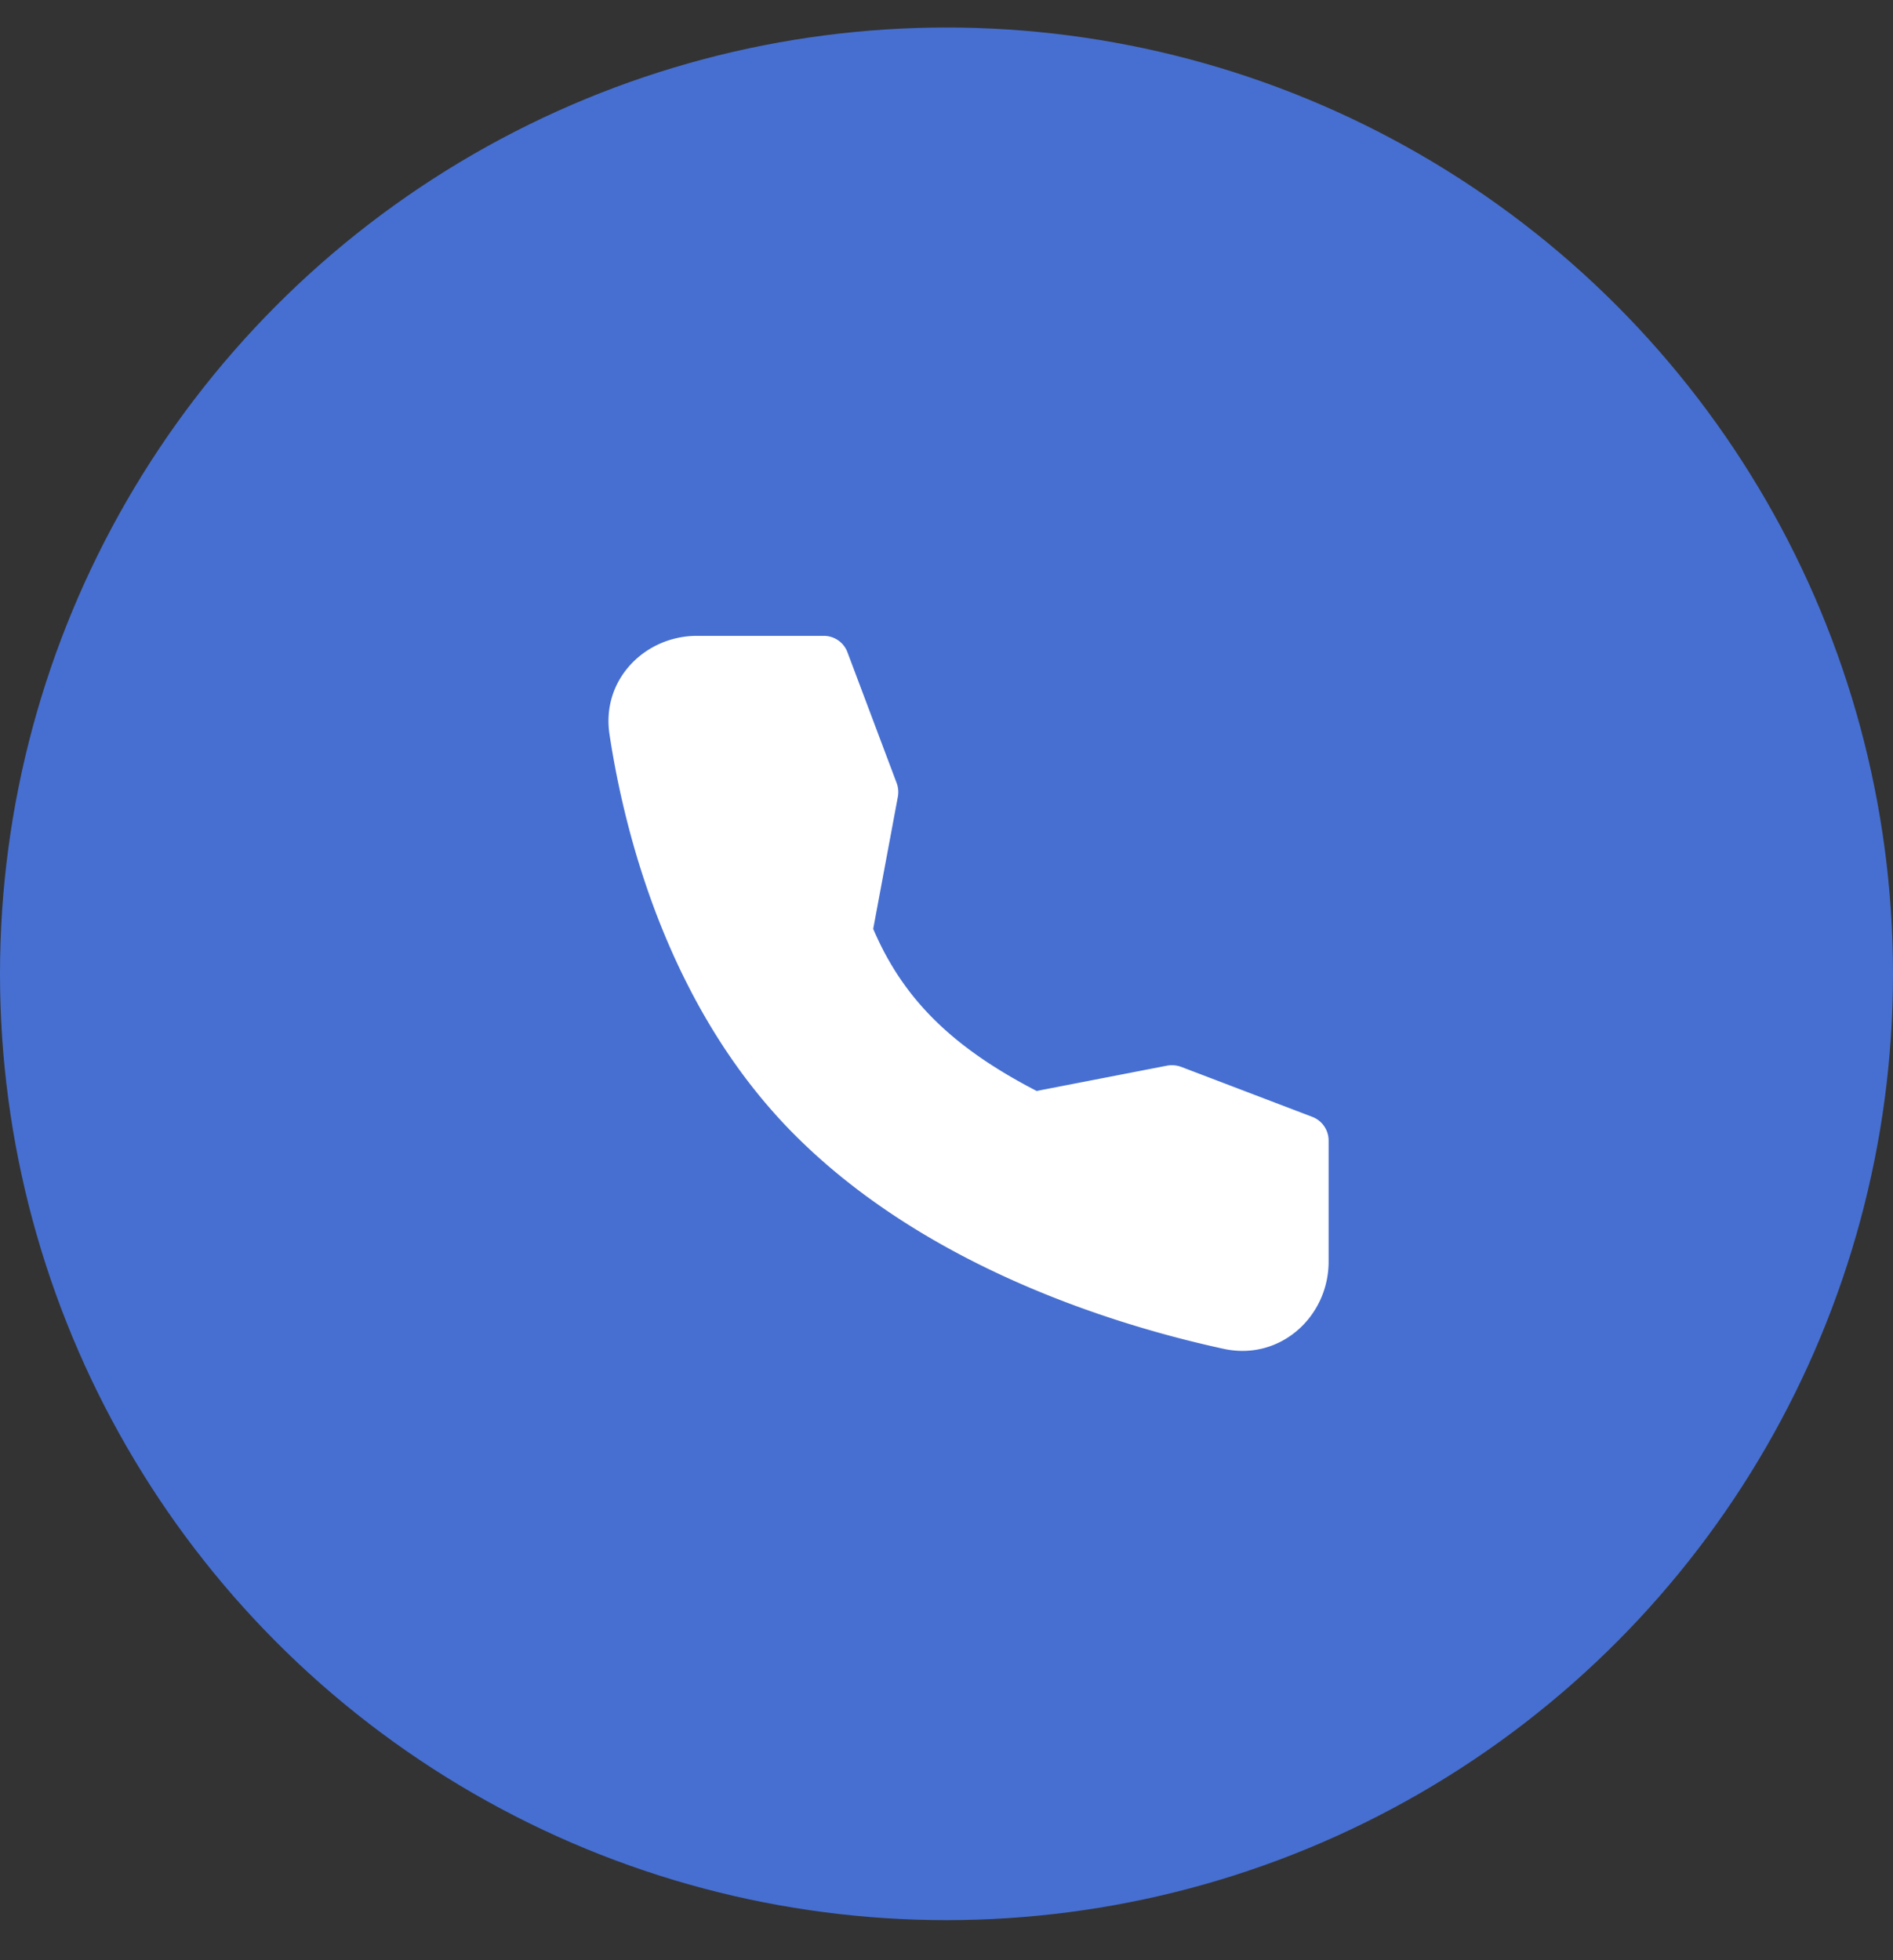 <?xml version="1.0" encoding="UTF-8"?> <svg xmlns="http://www.w3.org/2000/svg" width="28" height="29" fill="none" viewBox="0 0 28 29"><rect x="0" y="0" width="28" height="29" fill="#333333" stroke="none"/><g id="Group 3428"><circle id="Ellipse 27" cx="14" cy="14.407" r="14" fill="#466FD1"></circle><path id="Vector" fill="#fff" fill-rule="evenodd" d="M10.31 9.407h1.875c.156 0 .296.097.35.243l.728 1.935c.024.064.03.134.018.2l-.365 1.957c.449 1.054 1.189 1.762 2.417 2.398l1.932-.375a.4.4 0 0 1 .205.018l1.94.74a.375.375 0 0 1 .242.35v1.792c0 .813-.716 1.472-1.553 1.29-1.527-.332-4.356-1.177-6.337-3.158-1.897-1.897-2.533-4.519-2.747-5.935-.122-.809.526-1.455 1.294-1.455" clip-rule="evenodd"></path></g></svg> 